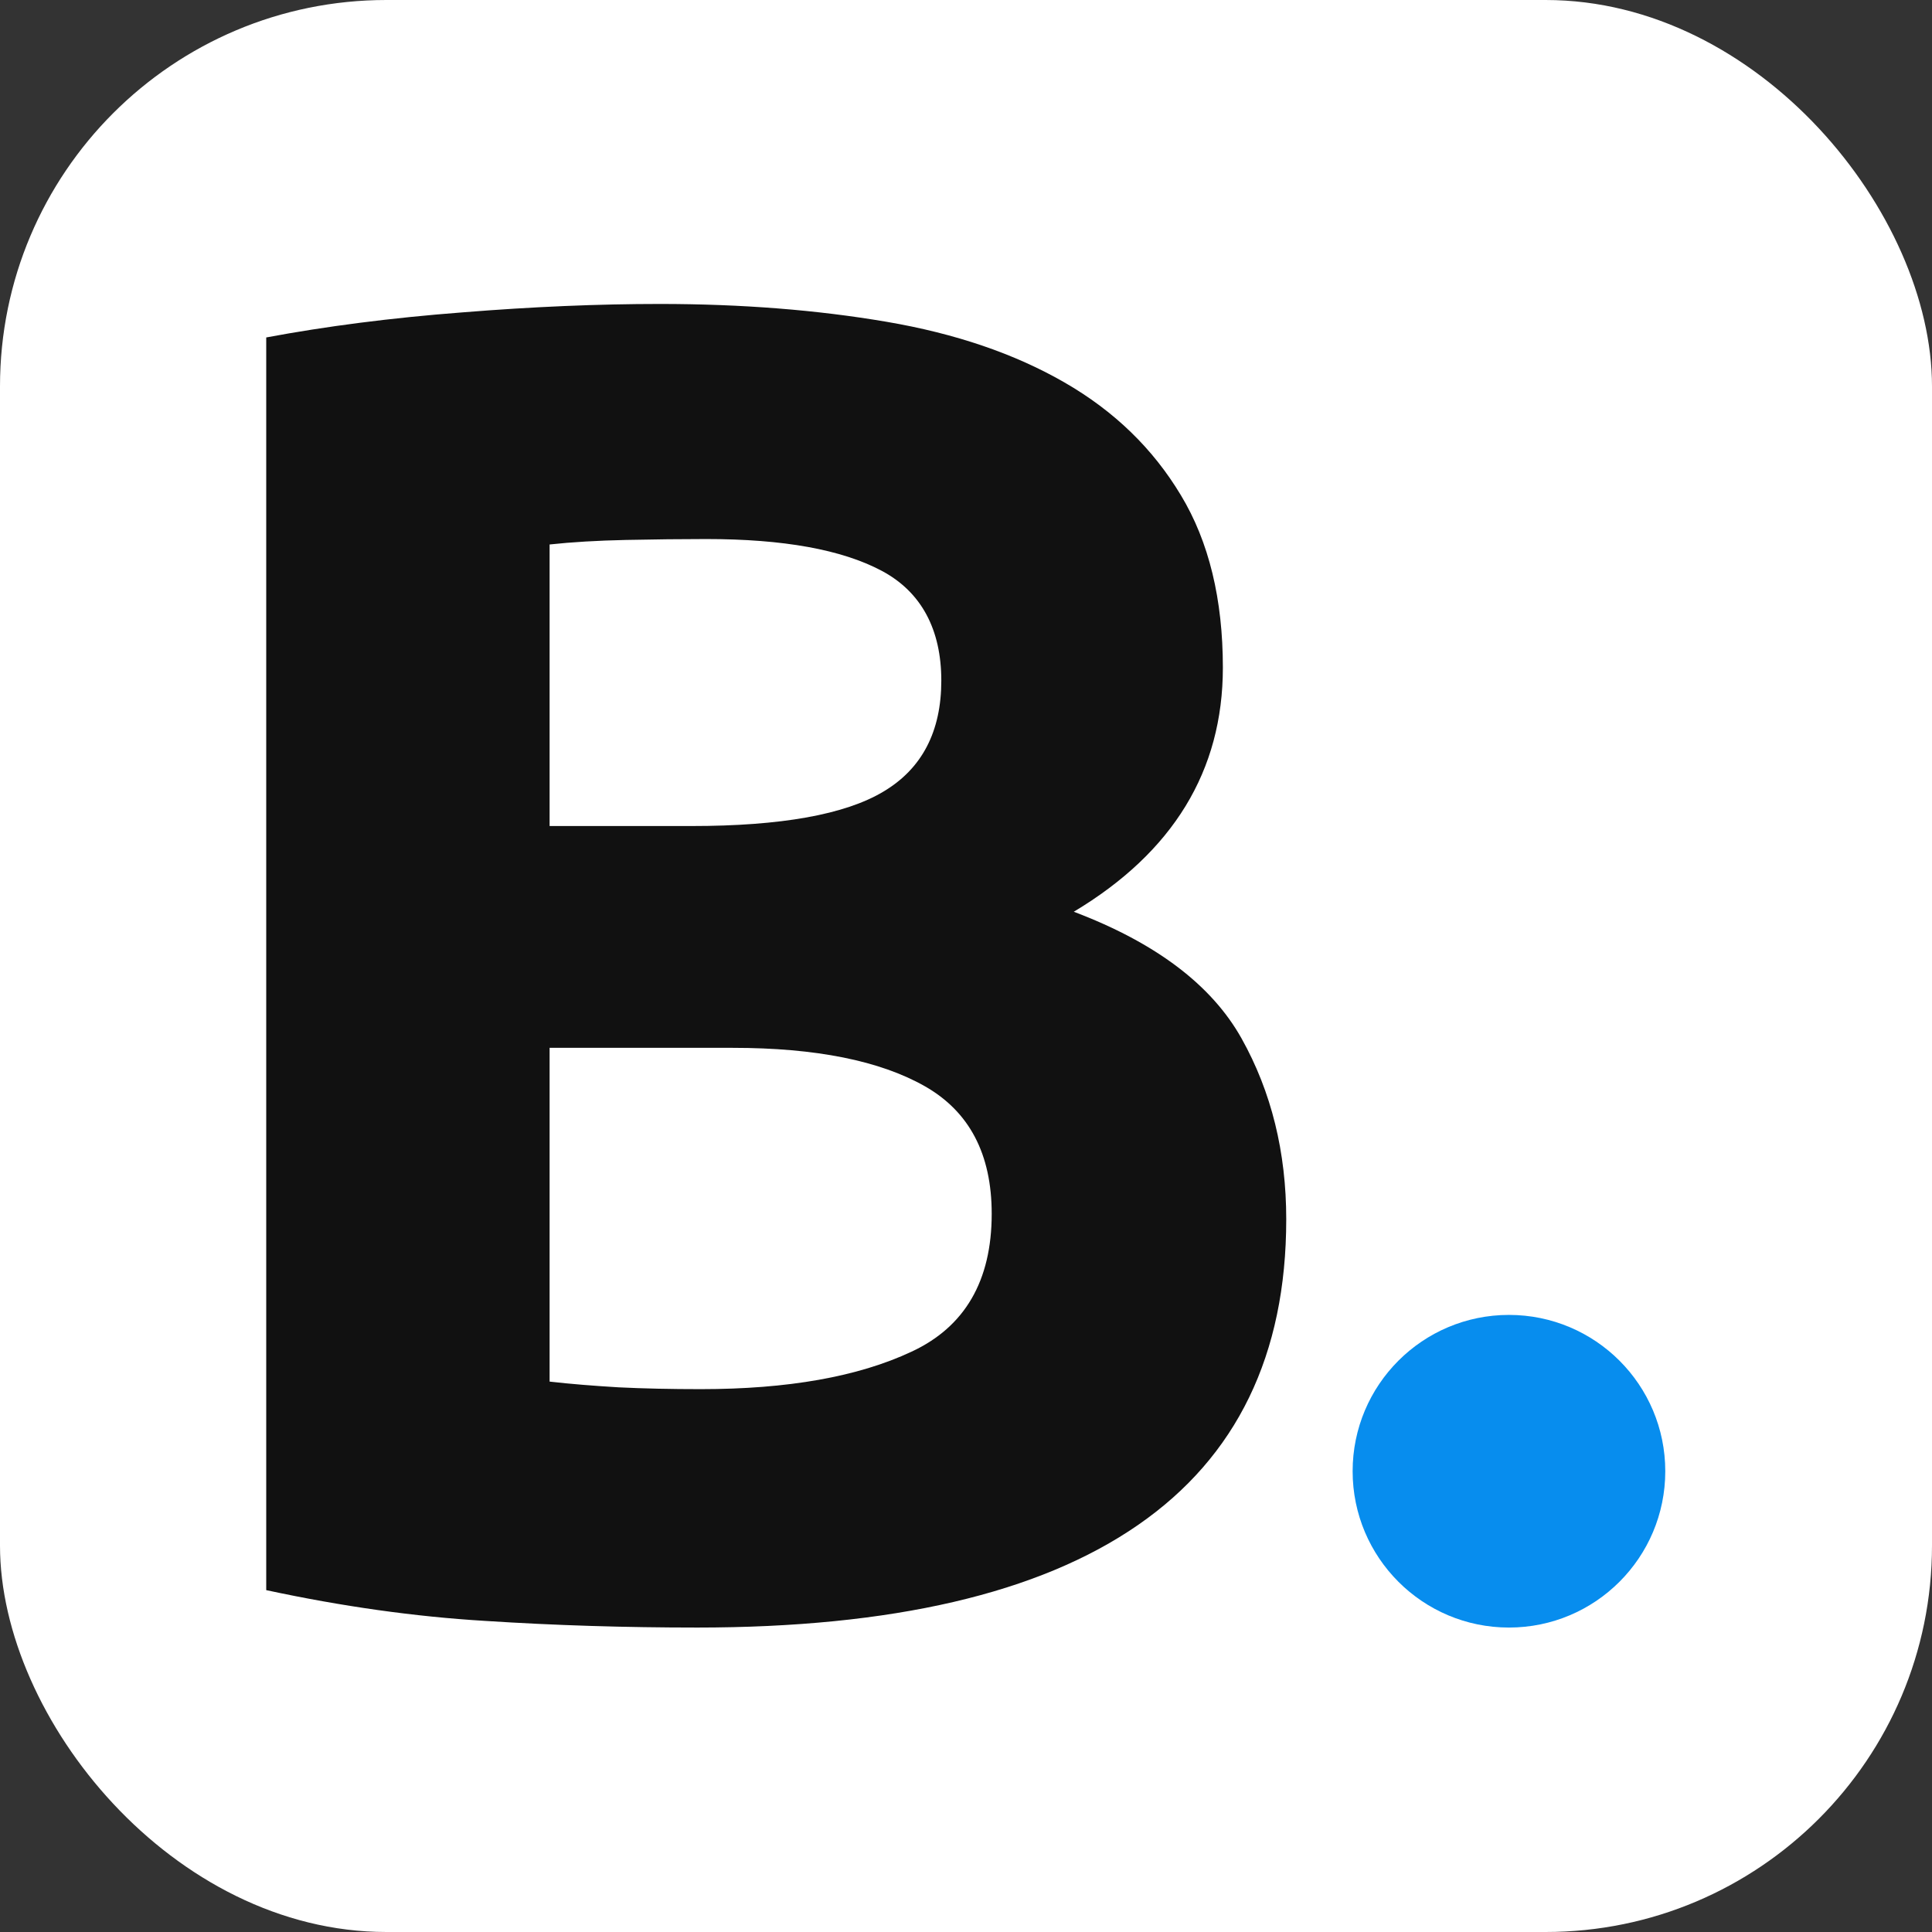 <svg xmlns="http://www.w3.org/2000/svg" version="1.1" xmlns:xlink="http://www.w3.org/1999/xlink" width="1000" height="1000"><rect width="100%" height="100%" fill="#333333" stroke="none"/><style>
    #light-icon {
      display: inline;
    }
    #dark-icon {
      display: none;
    }

    @media (prefers-color-scheme: dark) {
      #light-icon {
        display: none;
      }
      #dark-icon {
        display: inline;
      }
    }
  </style><g id="light-icon"><svg xmlns="http://www.w3.org/2000/svg" version="1.1" xmlns:xlink="http://www.w3.org/1999/xlink" width="1000" height="1000"><g clip-path="url(#SvgjsClipPath1174)"><rect width="1000" height="1000" fill="#ffffff"></rect><g transform="matrix(1.562,0,0,1.562,100,100)"><svg xmlns="http://www.w3.org/2000/svg" version="1.1" xmlns:xlink="http://www.w3.org/1999/xlink" width="512" height="512"><svg id="h" xmlns="http://www.w3.org/2000/svg" width="512" height="512" viewBox="0 0 512 512"><circle id="i" cx="436" cy="423.5" r="51.8" style="fill:#078dee;"></circle><path id="j" d="M166.9,475.3c-23.5,0-46.9-.7-70.1-2.2-23.3-1.4-47.5-4.8-72.6-10.2V47.8c19.8-3.7,41.4-6.5,64.9-8.3,23.5-1.9,45.3-2.8,65.5-2.8,27.2,0,52.2,2,75.1,5.9s42.5,10.6,59,20.1,29.3,21.9,38.6,37.4c9.3,15.4,13.9,34.5,13.9,57.1,0,34.2-16.5,61.2-49.4,80.9,27.2,10.3,45.7,24.3,55.6,42s14.8,37.7,14.8,59.9c0,44.9-16.4,78.7-49.1,101.3-32.8,22.7-81.5,34-146.2,34ZM118.1,209.7h47c29.7,0,50.9-3.8,63.6-11.4,12.8-7.6,19.2-19.9,19.2-36.8s-6.6-29.4-19.8-36.4c-13.2-7-32.5-10.5-58.1-10.5-8.2,0-17.1.1-26.6.3-9.5.2-17.9.7-25.3,1.5,0,0,0,93.3,0,93.3ZM118.1,283.2v110.6c7,.8,14.6,1.4,22.9,1.9,8.2.4,17.3.6,27.2.6,28.8,0,52.1-4.1,69.8-12.4,17.7-8.2,26.6-23.5,26.6-45.7,0-19.8-7.4-33.9-22.2-42.3-14.8-8.4-36-12.7-63.6-12.7h-60.7Z" style="fill:#111;"></path></svg></svg></g></g><defs><clipPath id="SvgjsClipPath1174"><rect width="1000" height="1000" x="0" y="0" rx="200" ry="200"></rect></clipPath></defs></svg></g><g id="dark-icon"><svg xmlns="http://www.w3.org/2000/svg" version="1.1" xmlns:xlink="http://www.w3.org/1999/xlink" width="1000" height="1000"><g><g transform="matrix(1.953,0,0,1.953,0,0)"><svg xmlns="http://www.w3.org/2000/svg" version="1.1" xmlns:xlink="http://www.w3.org/1999/xlink" width="512" height="512"><svg id="g" xmlns="http://www.w3.org/2000/svg" width="512" height="512" viewBox="0 0 512 512"><path id="h" d="M166.9,475.3c-23.5,0-46.9-.7-70.1-2.2-23.3-1.4-47.5-4.8-72.6-10.2V47.8c19.8-3.7,41.4-6.5,64.9-8.3,23.5-1.9,45.3-2.8,65.5-2.8,27.2,0,52.2,2,75.1,5.9s42.5,10.6,59,20.1,29.3,21.9,38.6,37.4c9.3,15.4,13.9,34.5,13.9,57.1,0,34.2-16.5,61.2-49.4,80.9,27.2,10.3,45.7,24.3,55.6,42s14.8,37.7,14.8,59.9c0,44.9-16.4,78.7-49.1,101.3-32.8,22.7-81.5,34-146.2,34ZM118.1,209.7h47c29.7,0,50.9-3.8,63.6-11.4,12.8-7.6,19.2-19.9,19.2-36.8s-6.6-29.4-19.8-36.4c-13.2-7-32.5-10.5-58.1-10.5-8.2,0-17.1.1-26.6.3-9.5.2-17.9.7-25.3,1.5,0,0,0,93.3,0,93.3ZM118.1,283.2v110.6c7,.8,14.6,1.4,22.9,1.9,8.2.4,17.3.6,27.2.6,28.8,0,52.1-4.1,69.8-12.4,17.7-8.2,26.6-23.5,26.6-45.7,0-19.8-7.4-33.9-22.2-42.3s-36-12.7-63.6-12.7h-60.7Z" style="fill:#fff;"></path><circle id="i" cx="436" cy="423.5" r="51.8" style="fill:#078dee;"></circle></svg></svg></g></g></svg></g></svg>